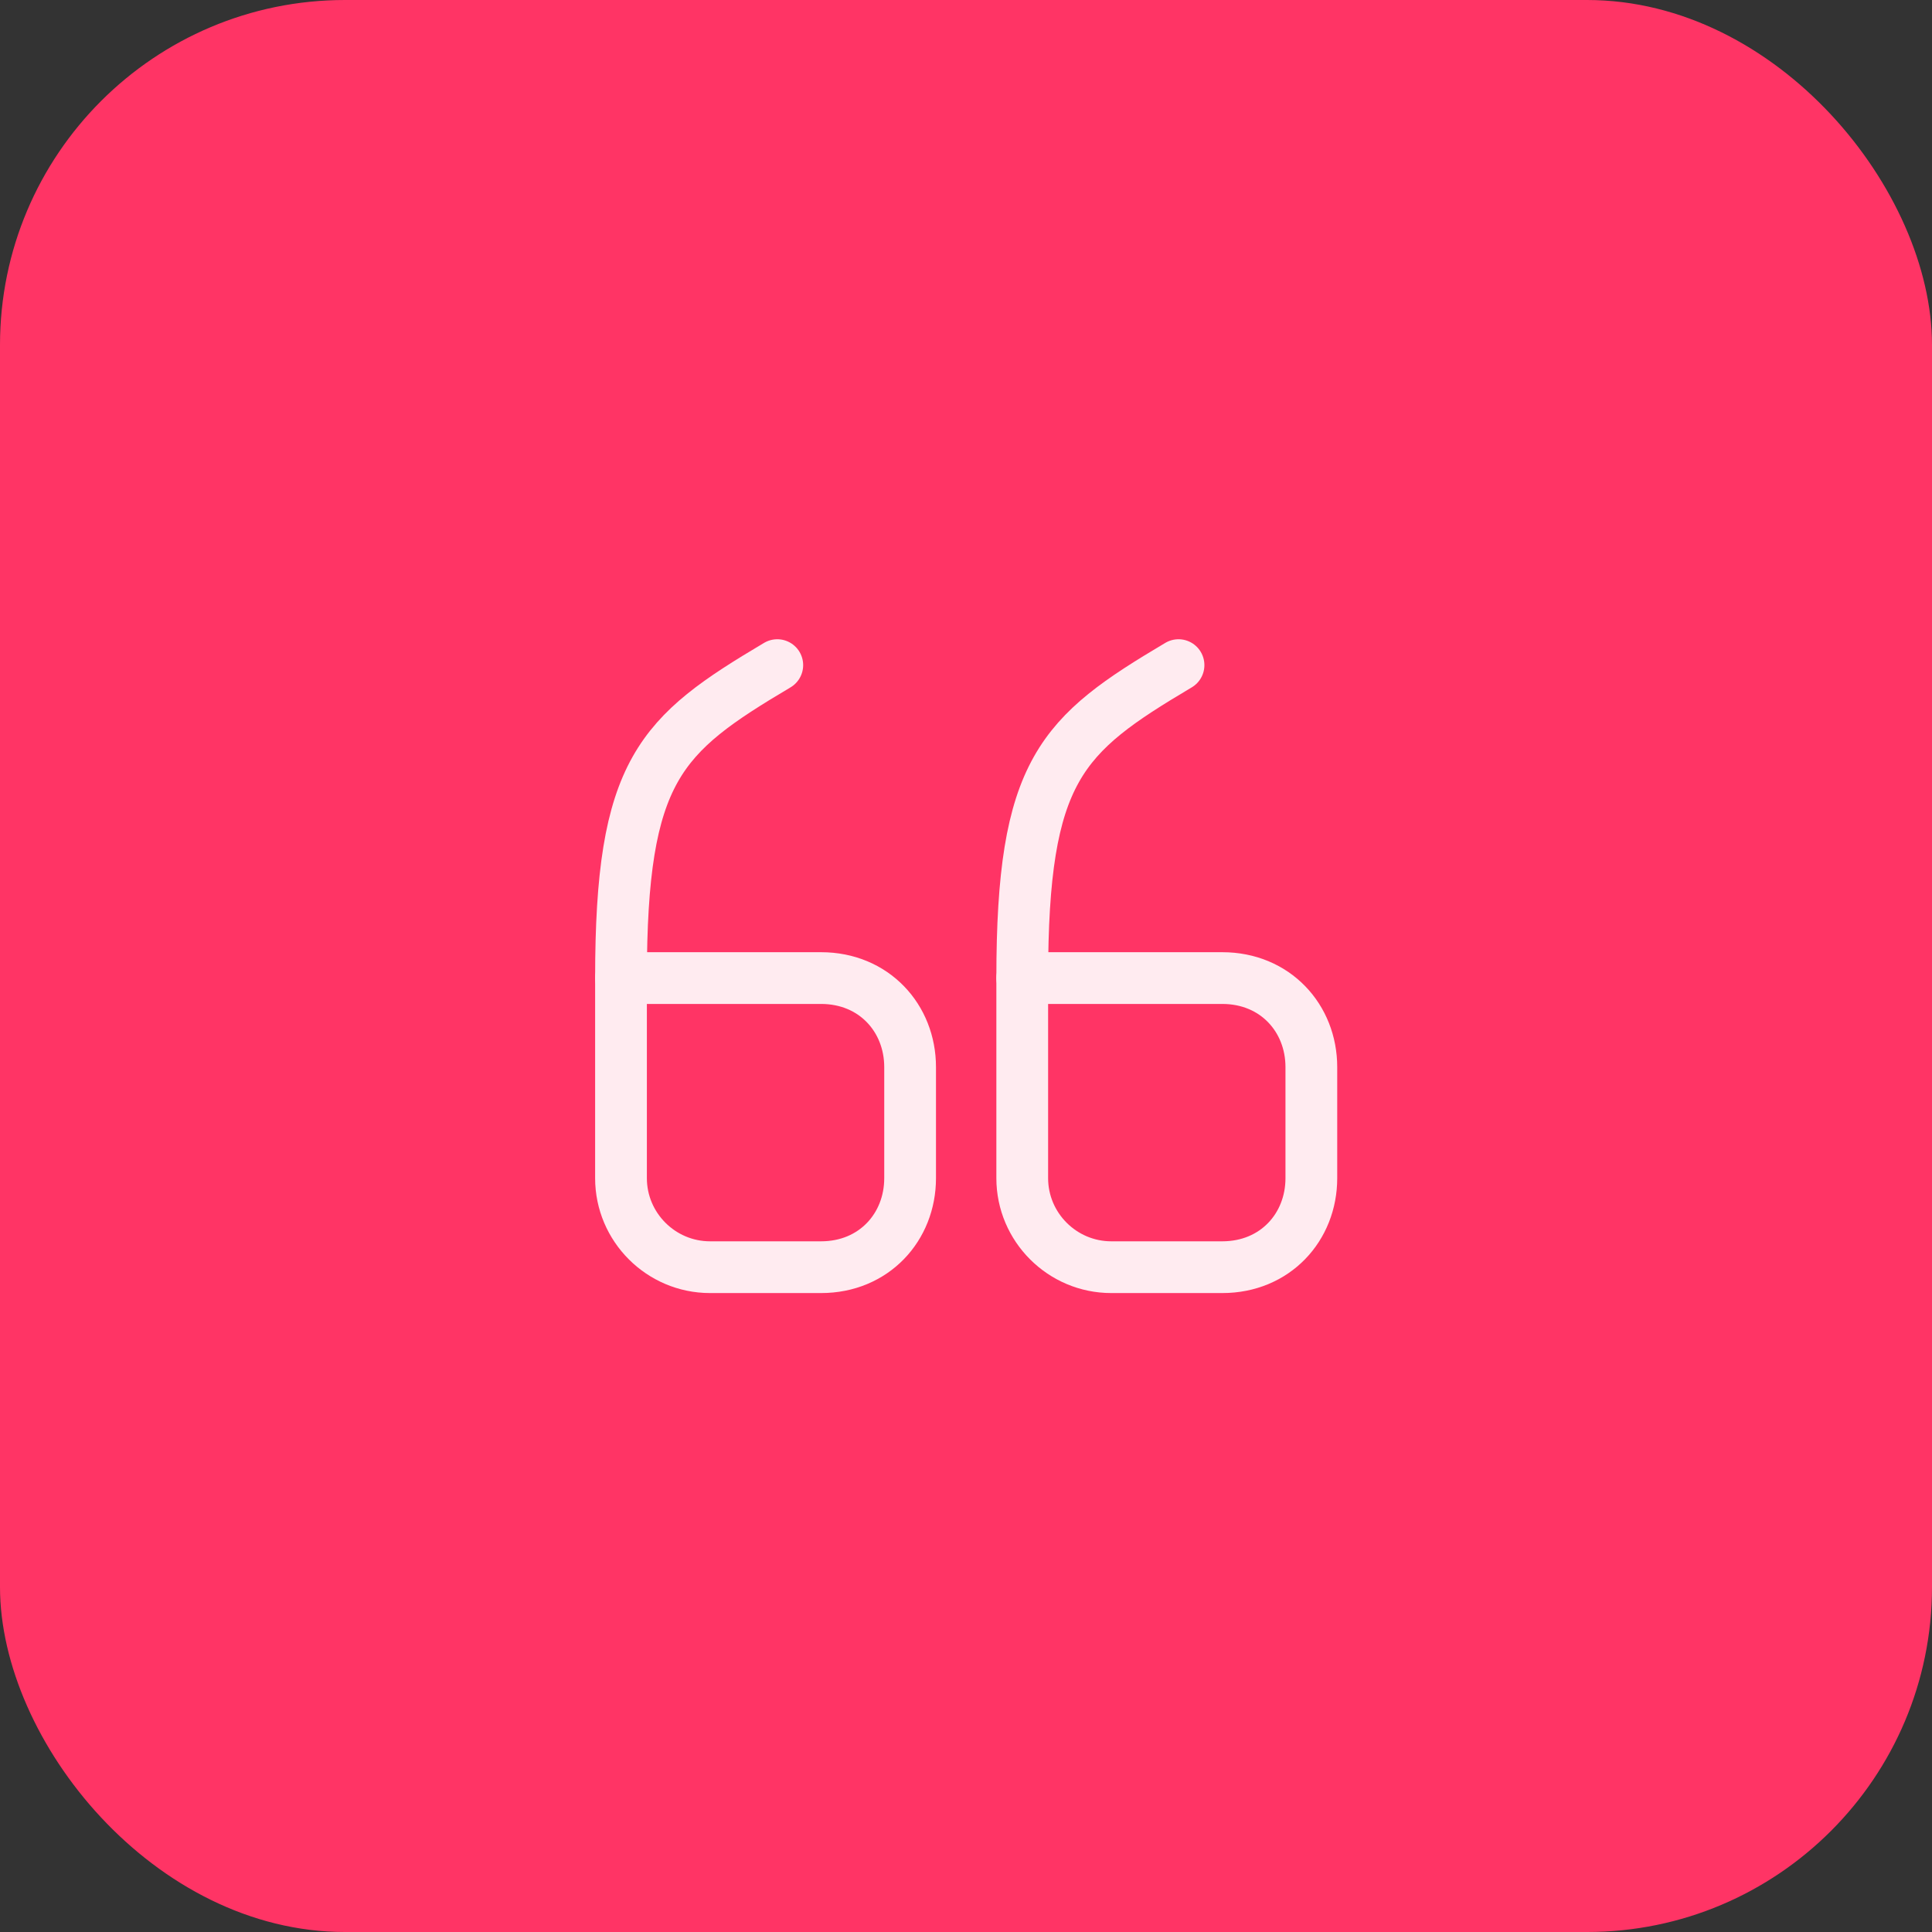 <svg width="56" height="56" viewBox="0 0 56 56" fill="none" xmlns="http://www.w3.org/2000/svg">
<rect x="0" y="0" width="56" height="56" fill="#333333" stroke="none"/>
<rect width="56" height="56" rx="10" fill="#FF3465"/>
<path d="M18 28.35H23.8C25.33 28.35 26.38 29.51 26.38 30.93V34.15C26.38 35.57 25.33 36.73 23.8 36.73H20.58C19.16 36.73 18 35.57 18 34.15V28.35" stroke="#FFEBF0" stroke-width="1.5" stroke-linecap="round" stroke-linejoin="round"/>
<path d="M18 28.349C18 22.299 19.13 21.299 22.53 19.279" stroke="#FFEBF0" stroke-width="1.5" stroke-linecap="round" stroke-linejoin="round"/>
<path d="M29.63 28.35H35.43C36.96 28.35 38.01 29.51 38.01 30.93V34.15C38.01 35.57 36.96 36.73 35.43 36.73H32.21C30.79 36.73 29.63 35.57 29.63 34.15V28.35" stroke="#FFEBF0" stroke-width="1.5" stroke-linecap="round" stroke-linejoin="round"/>
<path d="M29.63 28.349C29.63 22.299 30.76 21.299 34.16 19.279" stroke="#FFEBF0" stroke-width="1.5" stroke-linecap="round" stroke-linejoin="round"/>
</svg>
